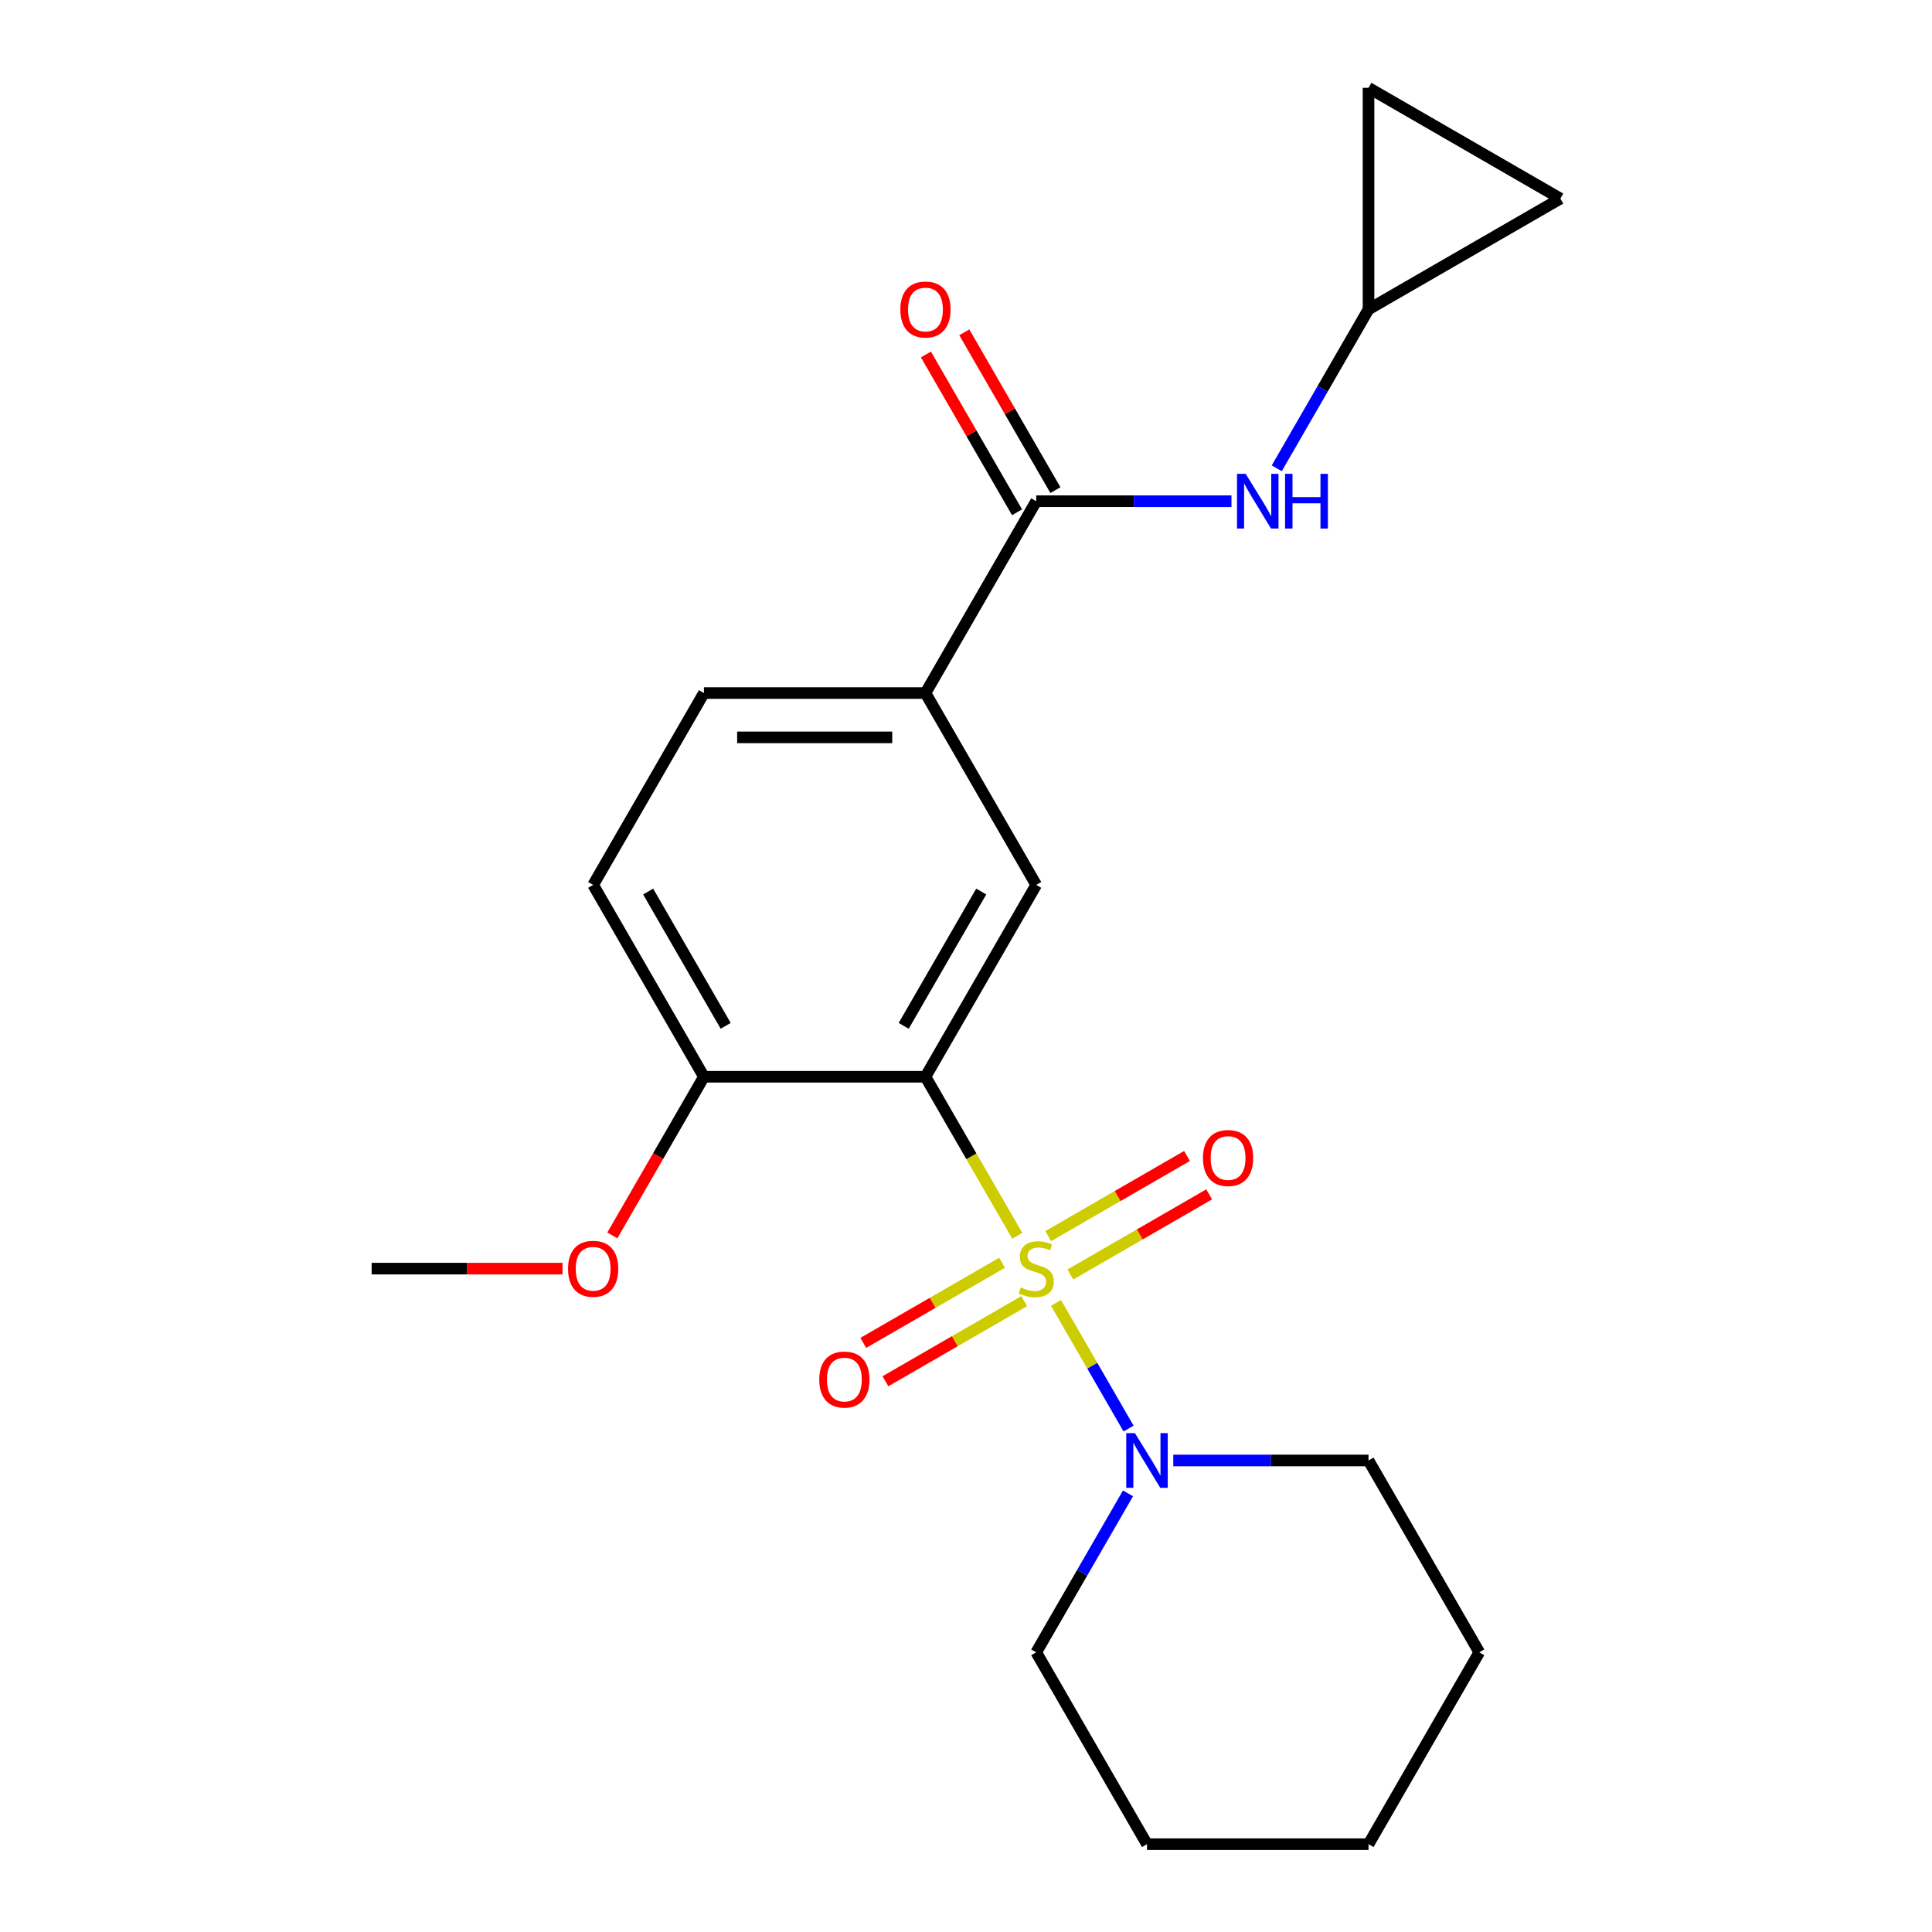 <?xml version='1.0' encoding='iso-8859-1'?>
<svg version='1.1' baseProfile='full'
              xmlns='http://www.w3.org/2000/svg'
                      xmlns:rdkit='http://www.rdkit.org/xml'
                      xmlns:xlink='http://www.w3.org/1999/xlink'
                  xml:space='preserve'
width='1000px' height='1000px' viewBox='0 0 1000 1000'>
<!-- END OF HEADER -->
<rect style='opacity:1.0;fill:#FFFFFF;stroke:none' width='1000' height='1000' x='0' y='0'> </rect>
<path class='bond-0' d='M 526.54,639.649 L 502.778,598.491' style='fill:none;fill-rule:evenodd;stroke:#CCCC00;stroke-width:6px;stroke-linecap:butt;stroke-linejoin:miter;stroke-opacity:1' />
<path class='bond-0' d='M 502.778,598.491 L 479.015,557.333' style='fill:none;fill-rule:evenodd;stroke:#000000;stroke-width:6px;stroke-linecap:butt;stroke-linejoin:miter;stroke-opacity:1' />
<path class='bond-1' d='M 546.594,674.383 L 565.37,706.904' style='fill:none;fill-rule:evenodd;stroke:#CCCC00;stroke-width:6px;stroke-linecap:butt;stroke-linejoin:miter;stroke-opacity:1' />
<path class='bond-1' d='M 565.37,706.904 L 584.146,739.425' style='fill:none;fill-rule:evenodd;stroke:#0000FF;stroke-width:6px;stroke-linecap:butt;stroke-linejoin:miter;stroke-opacity:1' />
<path class='bond-6' d='M 554.027,659.669 L 589.945,638.932' style='fill:none;fill-rule:evenodd;stroke:#CCCC00;stroke-width:6px;stroke-linecap:butt;stroke-linejoin:miter;stroke-opacity:1' />
<path class='bond-6' d='M 589.945,638.932 L 625.862,618.195' style='fill:none;fill-rule:evenodd;stroke:#FF0000;stroke-width:6px;stroke-linecap:butt;stroke-linejoin:miter;stroke-opacity:1' />
<path class='bond-6' d='M 542.561,639.808 L 578.478,619.071' style='fill:none;fill-rule:evenodd;stroke:#CCCC00;stroke-width:6px;stroke-linecap:butt;stroke-linejoin:miter;stroke-opacity:1' />
<path class='bond-6' d='M 578.478,619.071 L 614.396,598.334' style='fill:none;fill-rule:evenodd;stroke:#FF0000;stroke-width:6px;stroke-linecap:butt;stroke-linejoin:miter;stroke-opacity:1' />
<path class='bond-7' d='M 518.668,653.603 L 482.75,674.34' style='fill:none;fill-rule:evenodd;stroke:#CCCC00;stroke-width:6px;stroke-linecap:butt;stroke-linejoin:miter;stroke-opacity:1' />
<path class='bond-7' d='M 482.75,674.34 L 446.833,695.077' style='fill:none;fill-rule:evenodd;stroke:#FF0000;stroke-width:6px;stroke-linecap:butt;stroke-linejoin:miter;stroke-opacity:1' />
<path class='bond-7' d='M 530.134,673.464 L 494.217,694.201' style='fill:none;fill-rule:evenodd;stroke:#CCCC00;stroke-width:6px;stroke-linecap:butt;stroke-linejoin:miter;stroke-opacity:1' />
<path class='bond-7' d='M 494.217,694.201 L 458.299,714.937' style='fill:none;fill-rule:evenodd;stroke:#FF0000;stroke-width:6px;stroke-linecap:butt;stroke-linejoin:miter;stroke-opacity:1' />
<path class='bond-2' d='M 479.015,557.333 L 536.347,458.03' style='fill:none;fill-rule:evenodd;stroke:#000000;stroke-width:6px;stroke-linecap:butt;stroke-linejoin:miter;stroke-opacity:1' />
<path class='bond-2' d='M 467.754,530.971 L 507.887,461.458' style='fill:none;fill-rule:evenodd;stroke:#000000;stroke-width:6px;stroke-linecap:butt;stroke-linejoin:miter;stroke-opacity:1' />
<path class='bond-9' d='M 479.015,557.333 L 364.349,557.333' style='fill:none;fill-rule:evenodd;stroke:#000000;stroke-width:6px;stroke-linecap:butt;stroke-linejoin:miter;stroke-opacity:1' />
<path class='bond-16' d='M 583.85,772.966 L 560.099,814.104' style='fill:none;fill-rule:evenodd;stroke:#0000FF;stroke-width:6px;stroke-linecap:butt;stroke-linejoin:miter;stroke-opacity:1' />
<path class='bond-16' d='M 560.099,814.104 L 536.347,855.242' style='fill:none;fill-rule:evenodd;stroke:#000000;stroke-width:6px;stroke-linecap:butt;stroke-linejoin:miter;stroke-opacity:1' />
<path class='bond-17' d='M 607.287,755.939 L 657.816,755.939' style='fill:none;fill-rule:evenodd;stroke:#0000FF;stroke-width:6px;stroke-linecap:butt;stroke-linejoin:miter;stroke-opacity:1' />
<path class='bond-17' d='M 657.816,755.939 L 708.346,755.939' style='fill:none;fill-rule:evenodd;stroke:#000000;stroke-width:6px;stroke-linecap:butt;stroke-linejoin:miter;stroke-opacity:1' />
<path class='bond-4' d='M 536.347,458.03 L 479.015,358.726' style='fill:none;fill-rule:evenodd;stroke:#000000;stroke-width:6px;stroke-linecap:butt;stroke-linejoin:miter;stroke-opacity:1' />
<path class='bond-3' d='M 536.347,259.423 L 479.015,358.726' style='fill:none;fill-rule:evenodd;stroke:#000000;stroke-width:6px;stroke-linecap:butt;stroke-linejoin:miter;stroke-opacity:1' />
<path class='bond-5' d='M 536.347,259.423 L 586.877,259.423' style='fill:none;fill-rule:evenodd;stroke:#000000;stroke-width:6px;stroke-linecap:butt;stroke-linejoin:miter;stroke-opacity:1' />
<path class='bond-5' d='M 586.877,259.423 L 637.406,259.423' style='fill:none;fill-rule:evenodd;stroke:#0000FF;stroke-width:6px;stroke-linecap:butt;stroke-linejoin:miter;stroke-opacity:1' />
<path class='bond-12' d='M 546.278,253.69 L 522.7,212.852' style='fill:none;fill-rule:evenodd;stroke:#000000;stroke-width:6px;stroke-linecap:butt;stroke-linejoin:miter;stroke-opacity:1' />
<path class='bond-12' d='M 522.7,212.852 L 499.122,172.013' style='fill:none;fill-rule:evenodd;stroke:#FF0000;stroke-width:6px;stroke-linecap:butt;stroke-linejoin:miter;stroke-opacity:1' />
<path class='bond-12' d='M 526.417,265.156 L 502.839,224.318' style='fill:none;fill-rule:evenodd;stroke:#000000;stroke-width:6px;stroke-linecap:butt;stroke-linejoin:miter;stroke-opacity:1' />
<path class='bond-12' d='M 502.839,224.318 L 479.261,183.48' style='fill:none;fill-rule:evenodd;stroke:#FF0000;stroke-width:6px;stroke-linecap:butt;stroke-linejoin:miter;stroke-opacity:1' />
<path class='bond-23' d='M 479.015,358.726 L 364.349,358.726' style='fill:none;fill-rule:evenodd;stroke:#000000;stroke-width:6px;stroke-linecap:butt;stroke-linejoin:miter;stroke-opacity:1' />
<path class='bond-23' d='M 461.815,381.659 L 381.549,381.659' style='fill:none;fill-rule:evenodd;stroke:#000000;stroke-width:6px;stroke-linecap:butt;stroke-linejoin:miter;stroke-opacity:1' />
<path class='bond-8' d='M 660.843,242.397 L 684.594,201.258' style='fill:none;fill-rule:evenodd;stroke:#0000FF;stroke-width:6px;stroke-linecap:butt;stroke-linejoin:miter;stroke-opacity:1' />
<path class='bond-8' d='M 684.594,201.258 L 708.346,160.12' style='fill:none;fill-rule:evenodd;stroke:#000000;stroke-width:6px;stroke-linecap:butt;stroke-linejoin:miter;stroke-opacity:1' />
<path class='bond-10' d='M 708.346,160.12 L 708.346,45.455' style='fill:none;fill-rule:evenodd;stroke:#000000;stroke-width:6px;stroke-linecap:butt;stroke-linejoin:miter;stroke-opacity:1' />
<path class='bond-11' d='M 708.346,160.12 L 807.649,102.787' style='fill:none;fill-rule:evenodd;stroke:#000000;stroke-width:6px;stroke-linecap:butt;stroke-linejoin:miter;stroke-opacity:1' />
<path class='bond-14' d='M 364.349,557.333 L 307.017,458.03' style='fill:none;fill-rule:evenodd;stroke:#000000;stroke-width:6px;stroke-linecap:butt;stroke-linejoin:miter;stroke-opacity:1' />
<path class='bond-14' d='M 375.61,530.971 L 335.477,461.458' style='fill:none;fill-rule:evenodd;stroke:#000000;stroke-width:6px;stroke-linecap:butt;stroke-linejoin:miter;stroke-opacity:1' />
<path class='bond-15' d='M 364.349,557.333 L 340.644,598.391' style='fill:none;fill-rule:evenodd;stroke:#000000;stroke-width:6px;stroke-linecap:butt;stroke-linejoin:miter;stroke-opacity:1' />
<path class='bond-15' d='M 340.644,598.391 L 316.939,639.449' style='fill:none;fill-rule:evenodd;stroke:#FF0000;stroke-width:6px;stroke-linecap:butt;stroke-linejoin:miter;stroke-opacity:1' />
<path class='bond-24' d='M 708.346,45.455 L 807.649,102.787' style='fill:none;fill-rule:evenodd;stroke:#000000;stroke-width:6px;stroke-linecap:butt;stroke-linejoin:miter;stroke-opacity:1' />
<path class='bond-13' d='M 364.349,358.726 L 307.017,458.03' style='fill:none;fill-rule:evenodd;stroke:#000000;stroke-width:6px;stroke-linecap:butt;stroke-linejoin:miter;stroke-opacity:1' />
<path class='bond-18' d='M 291.15,656.636 L 241.751,656.636' style='fill:none;fill-rule:evenodd;stroke:#FF0000;stroke-width:6px;stroke-linecap:butt;stroke-linejoin:miter;stroke-opacity:1' />
<path class='bond-18' d='M 241.751,656.636 L 192.351,656.636' style='fill:none;fill-rule:evenodd;stroke:#000000;stroke-width:6px;stroke-linecap:butt;stroke-linejoin:miter;stroke-opacity:1' />
<path class='bond-20' d='M 536.347,855.242 L 593.68,954.545' style='fill:none;fill-rule:evenodd;stroke:#000000;stroke-width:6px;stroke-linecap:butt;stroke-linejoin:miter;stroke-opacity:1' />
<path class='bond-19' d='M 708.346,755.939 L 765.678,855.242' style='fill:none;fill-rule:evenodd;stroke:#000000;stroke-width:6px;stroke-linecap:butt;stroke-linejoin:miter;stroke-opacity:1' />
<path class='bond-21' d='M 765.678,855.242 L 708.346,954.545' style='fill:none;fill-rule:evenodd;stroke:#000000;stroke-width:6px;stroke-linecap:butt;stroke-linejoin:miter;stroke-opacity:1' />
<path class='bond-22' d='M 593.68,954.545 L 708.346,954.545' style='fill:none;fill-rule:evenodd;stroke:#000000;stroke-width:6px;stroke-linecap:butt;stroke-linejoin:miter;stroke-opacity:1' />
<path  class='atom-0' d='M 528.347 666.356
Q 528.667 666.476, 529.987 667.036
Q 531.307 667.596, 532.747 667.956
Q 534.227 668.276, 535.667 668.276
Q 538.347 668.276, 539.907 666.996
Q 541.467 665.676, 541.467 663.396
Q 541.467 661.836, 540.667 660.876
Q 539.907 659.916, 538.707 659.396
Q 537.507 658.876, 535.507 658.276
Q 532.987 657.516, 531.467 656.796
Q 529.987 656.076, 528.907 654.556
Q 527.867 653.036, 527.867 650.476
Q 527.867 646.916, 530.267 644.716
Q 532.707 642.516, 537.507 642.516
Q 540.787 642.516, 544.507 644.076
L 543.587 647.156
Q 540.187 645.756, 537.627 645.756
Q 534.867 645.756, 533.347 646.916
Q 531.827 648.036, 531.867 649.996
Q 531.867 651.516, 532.627 652.436
Q 533.427 653.356, 534.547 653.876
Q 535.707 654.396, 537.627 654.996
Q 540.187 655.796, 541.707 656.596
Q 543.227 657.396, 544.307 659.036
Q 545.427 660.636, 545.427 663.396
Q 545.427 667.316, 542.787 669.436
Q 540.187 671.516, 535.827 671.516
Q 533.307 671.516, 531.387 670.956
Q 529.507 670.436, 527.267 669.516
L 528.347 666.356
' fill='#CCCC00'/>
<path  class='atom-2' d='M 587.42 741.779
L 596.7 756.779
Q 597.62 758.259, 599.1 760.939
Q 600.58 763.619, 600.66 763.779
L 600.66 741.779
L 604.42 741.779
L 604.42 770.099
L 600.54 770.099
L 590.58 753.699
Q 589.42 751.779, 588.18 749.579
Q 586.98 747.379, 586.62 746.699
L 586.62 770.099
L 582.94 770.099
L 582.94 741.779
L 587.42 741.779
' fill='#0000FF'/>
<path  class='atom-6' d='M 644.753 245.263
L 654.033 260.263
Q 654.953 261.743, 656.433 264.423
Q 657.913 267.103, 657.993 267.263
L 657.993 245.263
L 661.753 245.263
L 661.753 273.583
L 657.873 273.583
L 647.913 257.183
Q 646.753 255.263, 645.513 253.063
Q 644.313 250.863, 643.953 250.183
L 643.953 273.583
L 640.273 273.583
L 640.273 245.263
L 644.753 245.263
' fill='#0000FF'/>
<path  class='atom-6' d='M 665.153 245.263
L 668.993 245.263
L 668.993 257.303
L 683.473 257.303
L 683.473 245.263
L 687.313 245.263
L 687.313 273.583
L 683.473 273.583
L 683.473 260.503
L 668.993 260.503
L 668.993 273.583
L 665.153 273.583
L 665.153 245.263
' fill='#0000FF'/>
<path  class='atom-7' d='M 622.651 599.383
Q 622.651 592.583, 626.011 588.783
Q 629.371 584.983, 635.651 584.983
Q 641.931 584.983, 645.291 588.783
Q 648.651 592.583, 648.651 599.383
Q 648.651 606.263, 645.251 610.183
Q 641.851 614.063, 635.651 614.063
Q 629.411 614.063, 626.011 610.183
Q 622.651 606.303, 622.651 599.383
M 635.651 610.863
Q 639.971 610.863, 642.291 607.983
Q 644.651 605.063, 644.651 599.383
Q 644.651 593.823, 642.291 591.023
Q 639.971 588.183, 635.651 588.183
Q 631.331 588.183, 628.971 590.983
Q 626.651 593.783, 626.651 599.383
Q 626.651 605.103, 628.971 607.983
Q 631.331 610.863, 635.651 610.863
' fill='#FF0000'/>
<path  class='atom-8' d='M 424.044 714.049
Q 424.044 707.249, 427.404 703.449
Q 430.764 699.649, 437.044 699.649
Q 443.324 699.649, 446.684 703.449
Q 450.044 707.249, 450.044 714.049
Q 450.044 720.929, 446.644 724.849
Q 443.244 728.729, 437.044 728.729
Q 430.804 728.729, 427.404 724.849
Q 424.044 720.969, 424.044 714.049
M 437.044 725.529
Q 441.364 725.529, 443.684 722.649
Q 446.044 719.729, 446.044 714.049
Q 446.044 708.489, 443.684 705.689
Q 441.364 702.849, 437.044 702.849
Q 432.724 702.849, 430.364 705.649
Q 428.044 708.449, 428.044 714.049
Q 428.044 719.769, 430.364 722.649
Q 432.724 725.529, 437.044 725.529
' fill='#FF0000'/>
<path  class='atom-13' d='M 466.015 160.2
Q 466.015 153.4, 469.375 149.6
Q 472.735 145.8, 479.015 145.8
Q 485.295 145.8, 488.655 149.6
Q 492.015 153.4, 492.015 160.2
Q 492.015 167.08, 488.615 171
Q 485.215 174.88, 479.015 174.88
Q 472.775 174.88, 469.375 171
Q 466.015 167.12, 466.015 160.2
M 479.015 171.68
Q 483.335 171.68, 485.655 168.8
Q 488.015 165.88, 488.015 160.2
Q 488.015 154.64, 485.655 151.84
Q 483.335 149, 479.015 149
Q 474.695 149, 472.335 151.8
Q 470.015 154.6, 470.015 160.2
Q 470.015 165.92, 472.335 168.8
Q 474.695 171.68, 479.015 171.68
' fill='#FF0000'/>
<path  class='atom-16' d='M 294.017 656.716
Q 294.017 649.916, 297.377 646.116
Q 300.737 642.316, 307.017 642.316
Q 313.297 642.316, 316.657 646.116
Q 320.017 649.916, 320.017 656.716
Q 320.017 663.596, 316.617 667.516
Q 313.217 671.396, 307.017 671.396
Q 300.777 671.396, 297.377 667.516
Q 294.017 663.636, 294.017 656.716
M 307.017 668.196
Q 311.337 668.196, 313.657 665.316
Q 316.017 662.396, 316.017 656.716
Q 316.017 651.156, 313.657 648.356
Q 311.337 645.516, 307.017 645.516
Q 302.697 645.516, 300.337 648.316
Q 298.017 651.116, 298.017 656.716
Q 298.017 662.436, 300.337 665.316
Q 302.697 668.196, 307.017 668.196
' fill='#FF0000'/>
</svg>
